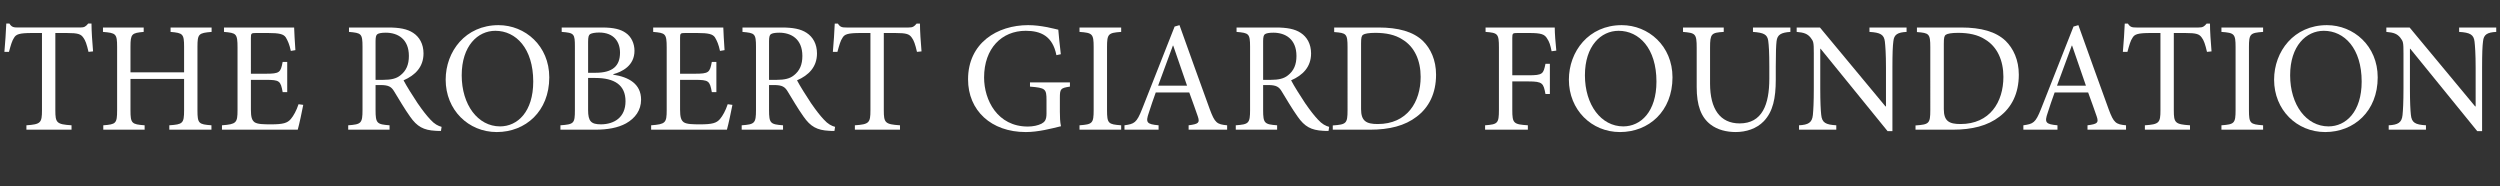 <?xml version="1.0" encoding="utf-8"?>
<!-- Generator: Adobe Illustrator 17.0.0, SVG Export Plug-In . SVG Version: 6.00 Build 0)  -->
<!DOCTYPE svg PUBLIC "-//W3C//DTD SVG 1.1//EN" "http://www.w3.org/Graphics/SVG/1.1/DTD/svg11.dtd">
<svg version="1.1" id="Layer_1" xmlns="http://www.w3.org/2000/svg" xmlns:xlink="http://www.w3.org/1999/xlink" x="0px" y="0px"
	 width="763.336px" height="56.88px" viewBox="0 0 763.336 56.88" enable-background="new 0 0 763.336 56.88" xml:space="preserve">
<rect x="0" y="0" width="763.336" height="56.88" fill="#333333" stroke="none"/>
<g>
	<path fill="#FFFFFF" d="M27.026,15.837c-0.528-2.304-0.96-3.504-1.536-4.272c-0.768-1.152-1.584-1.488-5.185-1.488h-3.408v23.618
		c0,3.792,0.384,4.271,4.944,4.561V39.6H8.064v-1.344c4.369-0.289,4.752-0.769,4.752-4.561V10.077H9.841
		c-3.984,0-4.944,0.384-5.568,1.488c-0.576,0.816-0.96,2.16-1.536,4.272H1.344c0.24-2.88,0.48-6,0.576-8.641h0.96
		c0.672,1.104,1.296,1.2,2.64,1.2h18.961c1.296,0,1.68-0.288,2.448-1.2h1.008c0,2.208,0.24,5.712,0.48,8.497L27.026,15.837z"/>
	<path fill="#FFFFFF" d="M64.61,9.741c-3.937,0.336-4.32,0.576-4.32,4.56v19.394c0,4.032,0.384,4.271,4.272,4.561V39.6H51.697
		v-1.344c4.08-0.289,4.512-0.528,4.512-4.561v-9.601H39.84v9.601c0,3.984,0.384,4.271,4.32,4.561V39.6H31.535v-1.344
		c3.841-0.289,4.225-0.528,4.225-4.561V14.301c0-4.032-0.384-4.224-4.32-4.56V8.397h12.433v1.344
		c-3.648,0.336-4.032,0.576-4.032,4.56v7.777h16.369v-7.777c0-3.984-0.384-4.224-4.128-4.56V8.397H64.61V9.741z"/>
	<path fill="#FFFFFF" d="M92.593,32.016c-0.288,1.584-1.249,6.096-1.68,7.584H67.775v-1.344c4.369-0.336,4.752-0.721,4.752-4.609
		V14.542c0-4.32-0.384-4.464-4.128-4.8V8.397h21.41c0,1.2,0.24,4.464,0.384,6.913l-1.392,0.24c-0.432-2.016-0.912-3.072-1.536-4.128
		c-0.672-1.008-1.968-1.344-5.424-1.344h-3.648c-1.488,0-1.584,0.096-1.584,1.536V22.51h4.512c4.32,0,4.561-0.384,5.185-3.601h1.392
		v9.217h-1.392c-0.624-3.456-0.96-3.744-5.137-3.744h-4.56v9.073c0,2.256,0.288,3.264,1.152,3.889
		c0.912,0.576,2.592,0.623,4.993,0.623c3.648,0,4.992-0.383,6.048-1.631c0.816-0.961,1.728-2.593,2.352-4.514L92.593,32.016z"/>
	<path fill="#FFFFFF" d="M134.641,39.983c-0.576,0-1.104,0-1.68-0.048c-3.6-0.191-5.617-1.248-7.777-4.368
		c-1.68-2.353-3.408-5.329-4.848-7.681c-0.816-1.344-1.632-1.92-4.128-1.92h-1.536V33.6c0,4.08,0.432,4.367,4.272,4.656V39.6
		h-12.625v-1.344c3.936-0.289,4.368-0.576,4.368-4.656V14.301c0-4.08-0.384-4.224-4.128-4.56V8.397h11.905
		c3.504,0,5.856,0.432,7.681,1.632c1.92,1.248,3.168,3.408,3.168,6.288c0,4.128-2.544,6.673-6.096,8.209
		c0.816,1.584,2.832,4.8,4.272,6.96c1.729,2.496,2.736,3.745,3.889,4.993c1.296,1.44,2.4,1.968,3.456,2.256L134.641,39.983z
		 M116.975,24.382c2.448,0,4.032-0.384,5.232-1.344c1.872-1.44,2.64-3.36,2.64-5.953c0-5.184-3.408-7.104-7.057-7.104
		c-1.392,0-2.208,0.192-2.592,0.48c-0.336,0.24-0.528,0.816-0.528,2.112v11.809H116.975z"/>
	<path fill="#FFFFFF" d="M167.713,23.614c0,10.368-7.249,16.706-16.034,16.706c-8.688,0-15.601-6.77-15.601-15.986
		c0-8.641,6.048-16.658,16.129-16.658C160.368,7.677,167.713,14.013,167.713,23.614z M140.975,22.99
		c0,9.025,4.944,15.602,11.713,15.602c5.329,0,10.129-4.465,10.129-13.682c0-10.129-5.281-15.505-11.569-15.505
		C145.871,9.405,140.975,14.013,140.975,22.99z"/>
	<path fill="#FFFFFF" d="M187.248,22.798c4.752,0.72,8.497,2.832,8.497,7.632c0,3.216-1.776,5.665-4.608,7.249
		c-2.448,1.344-5.617,1.92-9.409,1.92h-10.609v-1.344c4.128-0.289,4.417-0.576,4.417-4.609V14.301c0-3.984-0.192-4.272-4.032-4.56
		V8.397h12.337c3.6,0,5.712,0.576,7.201,1.632c1.728,1.152,2.688,3.264,2.688,5.472c0,4.561-3.792,6.433-6.48,7.153V22.798z
		 M181.823,22.222c5.28,0,7.489-2.112,7.489-6.145c0-3.264-1.824-6.145-6.385-6.145c-1.2,0-2.256,0.192-2.736,0.48
		c-0.432,0.288-0.624,0.816-0.624,2.4v9.409H181.823z M179.567,33.6c0,3.455,0.912,4.367,3.984,4.367
		c3.937-0.047,7.441-2.063,7.441-7.057c0-4.944-3.36-7.104-9.217-7.104h-2.208V33.6z"/>
	<path fill="#FFFFFF" d="M223.632,32.016c-0.288,1.584-1.249,6.096-1.68,7.584h-23.138v-1.344c4.369-0.336,4.752-0.721,4.752-4.609
		V14.542c0-4.32-0.384-4.464-4.128-4.8V8.397h21.41c0,1.2,0.24,4.464,0.384,6.913l-1.392,0.24c-0.432-2.016-0.912-3.072-1.536-4.128
		c-0.672-1.008-1.968-1.344-5.424-1.344h-3.648c-1.488,0-1.584,0.096-1.584,1.536V22.51h4.512c4.32,0,4.561-0.384,5.185-3.601h1.392
		v9.217h-1.392c-0.624-3.456-0.96-3.744-5.137-3.744h-4.56v9.073c0,2.256,0.288,3.264,1.152,3.889
		c0.912,0.576,2.592,0.623,4.993,0.623c3.648,0,4.992-0.383,6.048-1.631c0.816-0.961,1.728-2.593,2.352-4.514L223.632,32.016z"/>
	<path fill="#FFFFFF" d="M254.784,39.983c-0.576,0-1.104,0-1.68-0.048c-3.6-0.191-5.617-1.248-7.777-4.368
		c-1.68-2.353-3.408-5.329-4.848-7.681c-0.816-1.344-1.632-1.92-4.128-1.92h-1.536V33.6c0,4.08,0.432,4.367,4.272,4.656V39.6
		h-12.625v-1.344c3.936-0.289,4.368-0.576,4.368-4.656V14.301c0-4.08-0.384-4.224-4.128-4.56V8.397h11.905
		c3.504,0,5.856,0.432,7.681,1.632c1.92,1.248,3.168,3.408,3.168,6.288c0,4.128-2.544,6.673-6.096,8.209
		c0.816,1.584,2.832,4.8,4.272,6.96c1.729,2.496,2.736,3.745,3.889,4.993c1.296,1.44,2.4,1.968,3.456,2.256L254.784,39.983z
		 M237.119,24.382c2.448,0,4.032-0.384,5.232-1.344c1.872-1.44,2.64-3.36,2.64-5.953c0-5.184-3.408-7.104-7.057-7.104
		c-1.392,0-2.208,0.192-2.592,0.48c-0.336,0.24-0.528,0.816-0.528,2.112v11.809H237.119z"/>
	<path fill="#FFFFFF" d="M279.983,15.837c-0.528-2.304-0.96-3.504-1.536-4.272c-0.768-1.152-1.584-1.488-5.185-1.488h-3.408v23.618
		c0,3.792,0.384,4.271,4.944,4.561V39.6h-13.777v-1.344c4.369-0.289,4.752-0.769,4.752-4.561V10.077h-2.976
		c-3.984,0-4.944,0.384-5.568,1.488c-0.576,0.816-0.96,2.16-1.536,4.272h-1.392c0.24-2.88,0.48-6,0.576-8.641h0.96
		c0.672,1.104,1.296,1.2,2.64,1.2h18.961c1.296,0,1.68-0.288,2.448-1.2h1.008c0,2.208,0.24,5.712,0.48,8.497L279.983,15.837z"/>
	<path fill="#FFFFFF" d="M326.687,26.446c-2.88,0.432-3.072,0.672-3.072,3.505v4.08c0,1.68,0.048,3.217,0.336,4.512
		c-2.976,0.721-6.913,1.777-10.753,1.777c-10.561,0-17.617-6.577-17.617-16.082c0-11.137,8.929-16.562,18.337-16.562
		c3.984,0,7.681,1.056,9.217,1.392c0.144,1.68,0.384,4.32,0.768,7.489l-1.344,0.288c-1.152-5.856-4.8-7.441-9.361-7.441
		c-7.344,0-12.721,5.376-12.721,14.257c0,6.912,4.08,14.978,13.345,14.978c1.632,0,3.12-0.336,4.176-0.864
		c0.96-0.527,1.536-1.104,1.536-3.12v-4.081c0-3.456-0.336-3.744-5.041-4.128V25.15h12.193V26.446z"/>
	<path fill="#FFFFFF" d="M329.612,39.6v-1.344c3.937-0.289,4.32-0.576,4.32-4.656V14.397c0-4.081-0.384-4.368-4.32-4.656V8.397
		h12.721v1.344c-3.937,0.288-4.32,0.576-4.32,4.656V33.6c0,4.128,0.384,4.367,4.32,4.656V39.6H329.612z"/>
	<path fill="#FFFFFF" d="M362.926,39.6v-1.344c3.024-0.385,3.456-0.769,2.832-2.641s-1.584-4.465-2.64-7.393h-10.225
		c-0.768,2.16-1.488,4.176-2.112,6.192c-1.056,3.024-0.624,3.505,2.976,3.841V39.6H343.34v-1.344
		c3.024-0.433,3.696-0.721,5.376-4.945l9.937-25.202l1.488-0.432c2.976,8.257,6.192,17.377,9.265,25.73
		c1.536,4.128,2.16,4.56,5.28,4.849V39.6H362.926z M358.221,13.917h-0.096c-1.536,4.128-3.072,8.305-4.512,12.241h8.833
		L358.221,13.917z"/>
	<path fill="#FFFFFF" d="M405.646,39.983c-0.576,0-1.104,0-1.68-0.048c-3.601-0.191-5.617-1.248-7.777-4.368
		c-1.68-2.353-3.408-5.329-4.849-7.681c-0.815-1.344-1.632-1.92-4.128-1.92h-1.536V33.6c0,4.08,0.432,4.367,4.272,4.656V39.6
		h-12.625v-1.344c3.937-0.289,4.368-0.576,4.368-4.656V14.301c0-4.08-0.384-4.224-4.128-4.56V8.397h11.904
		c3.505,0,5.856,0.432,7.681,1.632c1.921,1.248,3.169,3.408,3.169,6.288c0,4.128-2.545,6.673-6.097,8.209
		c0.815,1.584,2.832,4.8,4.272,6.96c1.728,2.496,2.736,3.745,3.888,4.993c1.297,1.44,2.4,1.968,3.457,2.256L405.646,39.983z
		 M387.98,24.382c2.448,0,4.033-0.384,5.232-1.344c1.873-1.44,2.641-3.36,2.641-5.953c0-5.184-3.408-7.104-7.057-7.104
		c-1.392,0-2.208,0.192-2.592,0.48c-0.336,0.24-0.528,0.816-0.528,2.112v11.809H387.98z"/>
	<path fill="#FFFFFF" d="M420.86,8.397c6.097,0,10.609,1.248,13.586,4.08c2.352,2.304,4.032,5.809,4.032,10.321
		c0,5.76-2.208,10.033-5.904,12.817c-3.601,2.784-8.354,3.984-14.258,3.984h-11.377v-1.296c4.129-0.288,4.513-0.576,4.513-4.657
		V14.397c0-4.128-0.384-4.32-4.08-4.608V8.397H420.86z M415.58,33.311c0,3.648,1.584,4.561,5.089,4.561
		c8.977,0,13.104-6.721,13.104-14.401c0-4.944-1.823-9.217-5.664-11.473c-2.16-1.392-4.944-1.968-8.16-1.968
		c-2.017,0-3.265,0.24-3.745,0.576c-0.479,0.336-0.624,0.864-0.624,2.736V33.311z"/>
	<path fill="#FFFFFF" d="M473.756,15.646c-0.384-1.92-0.672-2.832-1.344-3.84c-0.769-1.344-1.824-1.728-5.473-1.728h-3.648
		c-1.392,0-1.536,0.096-1.536,1.488V22.99h4.944c4.369,0,4.561-0.432,5.185-3.504h1.345v9.217h-1.345
		c-0.624-3.264-0.815-3.84-5.185-3.84h-4.944v8.688c0,4.129,0.385,4.416,4.753,4.705V39.6H453.45v-1.344
		c3.841-0.289,4.225-0.576,4.225-4.705V14.445c0-4.176-0.384-4.416-4.08-4.704V8.397h21.121c0,1.728,0.24,4.8,0.48,7.057
		L473.756,15.646z"/>
	<path fill="#FFFFFF" d="M510.669,23.614c0,10.368-7.249,16.706-16.033,16.706c-8.689,0-15.602-6.77-15.602-15.986
		c0-8.641,6.049-16.658,16.129-16.658C503.324,7.677,510.669,14.013,510.669,23.614z M483.931,22.99
		c0,9.025,4.944,15.602,11.713,15.602c5.328,0,10.129-4.465,10.129-13.682c0-10.129-5.28-15.505-11.569-15.505
		C488.827,9.405,483.931,14.013,483.931,22.99z"/>
	<path fill="#FFFFFF" d="M546.669,9.741c-2.88,0.192-3.984,0.864-4.225,2.832c-0.144,1.296-0.24,3.36-0.24,7.777v3.984
		c0,5.665-0.863,9.745-3.648,12.673c-2.208,2.304-5.424,3.312-8.593,3.312c-2.784,0-5.568-0.673-7.68-2.305
		c-2.881-2.209-4.225-5.809-4.225-11.425V14.589c0-4.32-0.385-4.512-4.177-4.848V8.397h12.434v1.344
		c-3.793,0.24-4.177,0.528-4.177,4.848v10.945c0,7.729,3.072,12.146,9.024,12.146c6.913,0,9.073-5.761,9.073-13.682V20.35
		c0-4.417-0.145-6.433-0.336-7.921c-0.288-1.872-1.296-2.448-4.656-2.688V8.397h11.425V9.741z"/>
	<path fill="#FFFFFF" d="M582.14,9.741c-2.688,0.144-3.84,0.768-4.032,2.88c-0.191,1.44-0.288,3.601-0.288,8.065v19.345h-1.488
		l-20.449-25.154h-0.096v12.049c0,4.416,0.144,6.72,0.288,8.112c0.239,2.448,1.344,3.024,4.607,3.217V39.6h-11.377v-1.344
		c2.785-0.145,3.984-0.769,4.225-3.121c0.145-1.488,0.288-3.792,0.288-8.208V16.366c0-3.504-0.096-3.696-0.96-4.849
		c-0.96-1.2-2.017-1.584-4.272-1.776V8.397h7.104l20.018,24.098h0.145V20.686c0-4.417-0.192-6.625-0.336-7.969
		c-0.24-2.16-1.393-2.784-4.705-2.976V8.397h11.329V9.741z"/>
	<path fill="#FFFFFF" d="M598.794,8.397c6.097,0,10.609,1.248,13.586,4.08c2.352,2.304,4.032,5.809,4.032,10.321
		c0,5.76-2.208,10.033-5.904,12.817c-3.601,2.784-8.354,3.984-14.258,3.984h-11.377v-1.296c4.129-0.288,4.513-0.576,4.513-4.657
		V14.397c0-4.128-0.384-4.32-4.08-4.608V8.397H598.794z M593.514,33.311c0,3.648,1.584,4.561,5.089,4.561
		c8.977,0,13.104-6.721,13.104-14.401c0-4.944-1.823-9.217-5.664-11.473c-2.16-1.392-4.944-1.968-8.16-1.968
		c-2.017,0-3.265,0.24-3.745,0.576c-0.479,0.336-0.624,0.864-0.624,2.736V33.311z"/>
	<path fill="#FFFFFF" d="M637.387,39.6v-1.344c3.024-0.385,3.456-0.769,2.832-2.641s-1.584-4.465-2.641-7.393h-10.225
		c-0.768,2.16-1.488,4.176-2.112,6.192c-1.056,3.024-0.624,3.505,2.977,3.841V39.6h-10.417v-1.344
		c3.024-0.433,3.696-0.721,5.377-4.945l9.937-25.202l1.488-0.432c2.976,8.257,6.192,17.377,9.265,25.73
		c1.536,4.128,2.16,4.56,5.28,4.849V39.6H637.387z M632.683,13.917h-0.097c-1.536,4.128-3.072,8.305-4.512,12.241h8.832
		L632.683,13.917z"/>
	<path fill="#FFFFFF" d="M673.867,15.837c-0.528-2.304-0.96-3.504-1.536-4.272c-0.769-1.152-1.584-1.488-5.185-1.488h-3.408v23.618
		c0,3.792,0.384,4.271,4.944,4.561V39.6h-13.777v-1.344c4.368-0.289,4.753-0.769,4.753-4.561V10.077h-2.977
		c-3.984,0-4.944,0.384-5.568,1.488c-0.576,0.816-0.96,2.16-1.536,4.272h-1.393c0.24-2.88,0.48-6,0.576-8.641h0.96
		c0.673,1.104,1.297,1.2,2.641,1.2h18.962c1.296,0,1.68-0.288,2.448-1.2h1.008c0,2.208,0.24,5.712,0.48,8.497L673.867,15.837z"/>
	<path fill="#FFFFFF" d="M678.28,39.6v-1.344c3.937-0.289,4.32-0.576,4.32-4.656V14.397c0-4.081-0.384-4.368-4.32-4.656V8.397
		h12.721v1.344c-3.936,0.288-4.32,0.576-4.32,4.656V33.6c0,4.128,0.385,4.367,4.32,4.656V39.6H678.28z"/>
	<path fill="#FFFFFF" d="M725.995,23.614c0,10.368-7.249,16.706-16.033,16.706c-8.689,0-15.602-6.77-15.602-15.986
		c0-8.641,6.049-16.658,16.129-16.658C718.65,7.677,725.995,14.013,725.995,23.614z M699.257,22.99
		c0,9.025,4.944,15.602,11.713,15.602c5.328,0,10.129-4.465,10.129-13.682c0-10.129-5.28-15.505-11.569-15.505
		C704.153,9.405,699.257,14.013,699.257,22.99z"/>
	<path fill="#FFFFFF" d="M762.187,9.741c-2.688,0.144-3.84,0.768-4.032,2.88c-0.191,1.44-0.288,3.601-0.288,8.065v19.345h-1.488
		l-20.449-25.154h-0.096v12.049c0,4.416,0.144,6.72,0.288,8.112c0.239,2.448,1.344,3.024,4.607,3.217V39.6h-11.377v-1.344
		c2.785-0.145,3.984-0.769,4.225-3.121c0.145-1.488,0.288-3.792,0.288-8.208V16.366c0-3.504-0.096-3.696-0.96-4.849
		c-0.96-1.2-2.017-1.584-4.272-1.776V8.397h7.104l20.018,24.098h0.145V20.686c0-4.417-0.192-6.625-0.336-7.969
		c-0.24-2.16-1.393-2.784-4.705-2.976V8.397h11.329V9.741z"/>
</g>
<g>
</g>
<g>
</g>
<g>
</g>
<g>
</g>
<g>
</g>
<g>
</g>
<g>
</g>
<g>
</g>
<g>
</g>
<g>
</g>
<g>
</g>
<g>
</g>
<g>
</g>
<g>
</g>
<g>
</g>
</svg>
